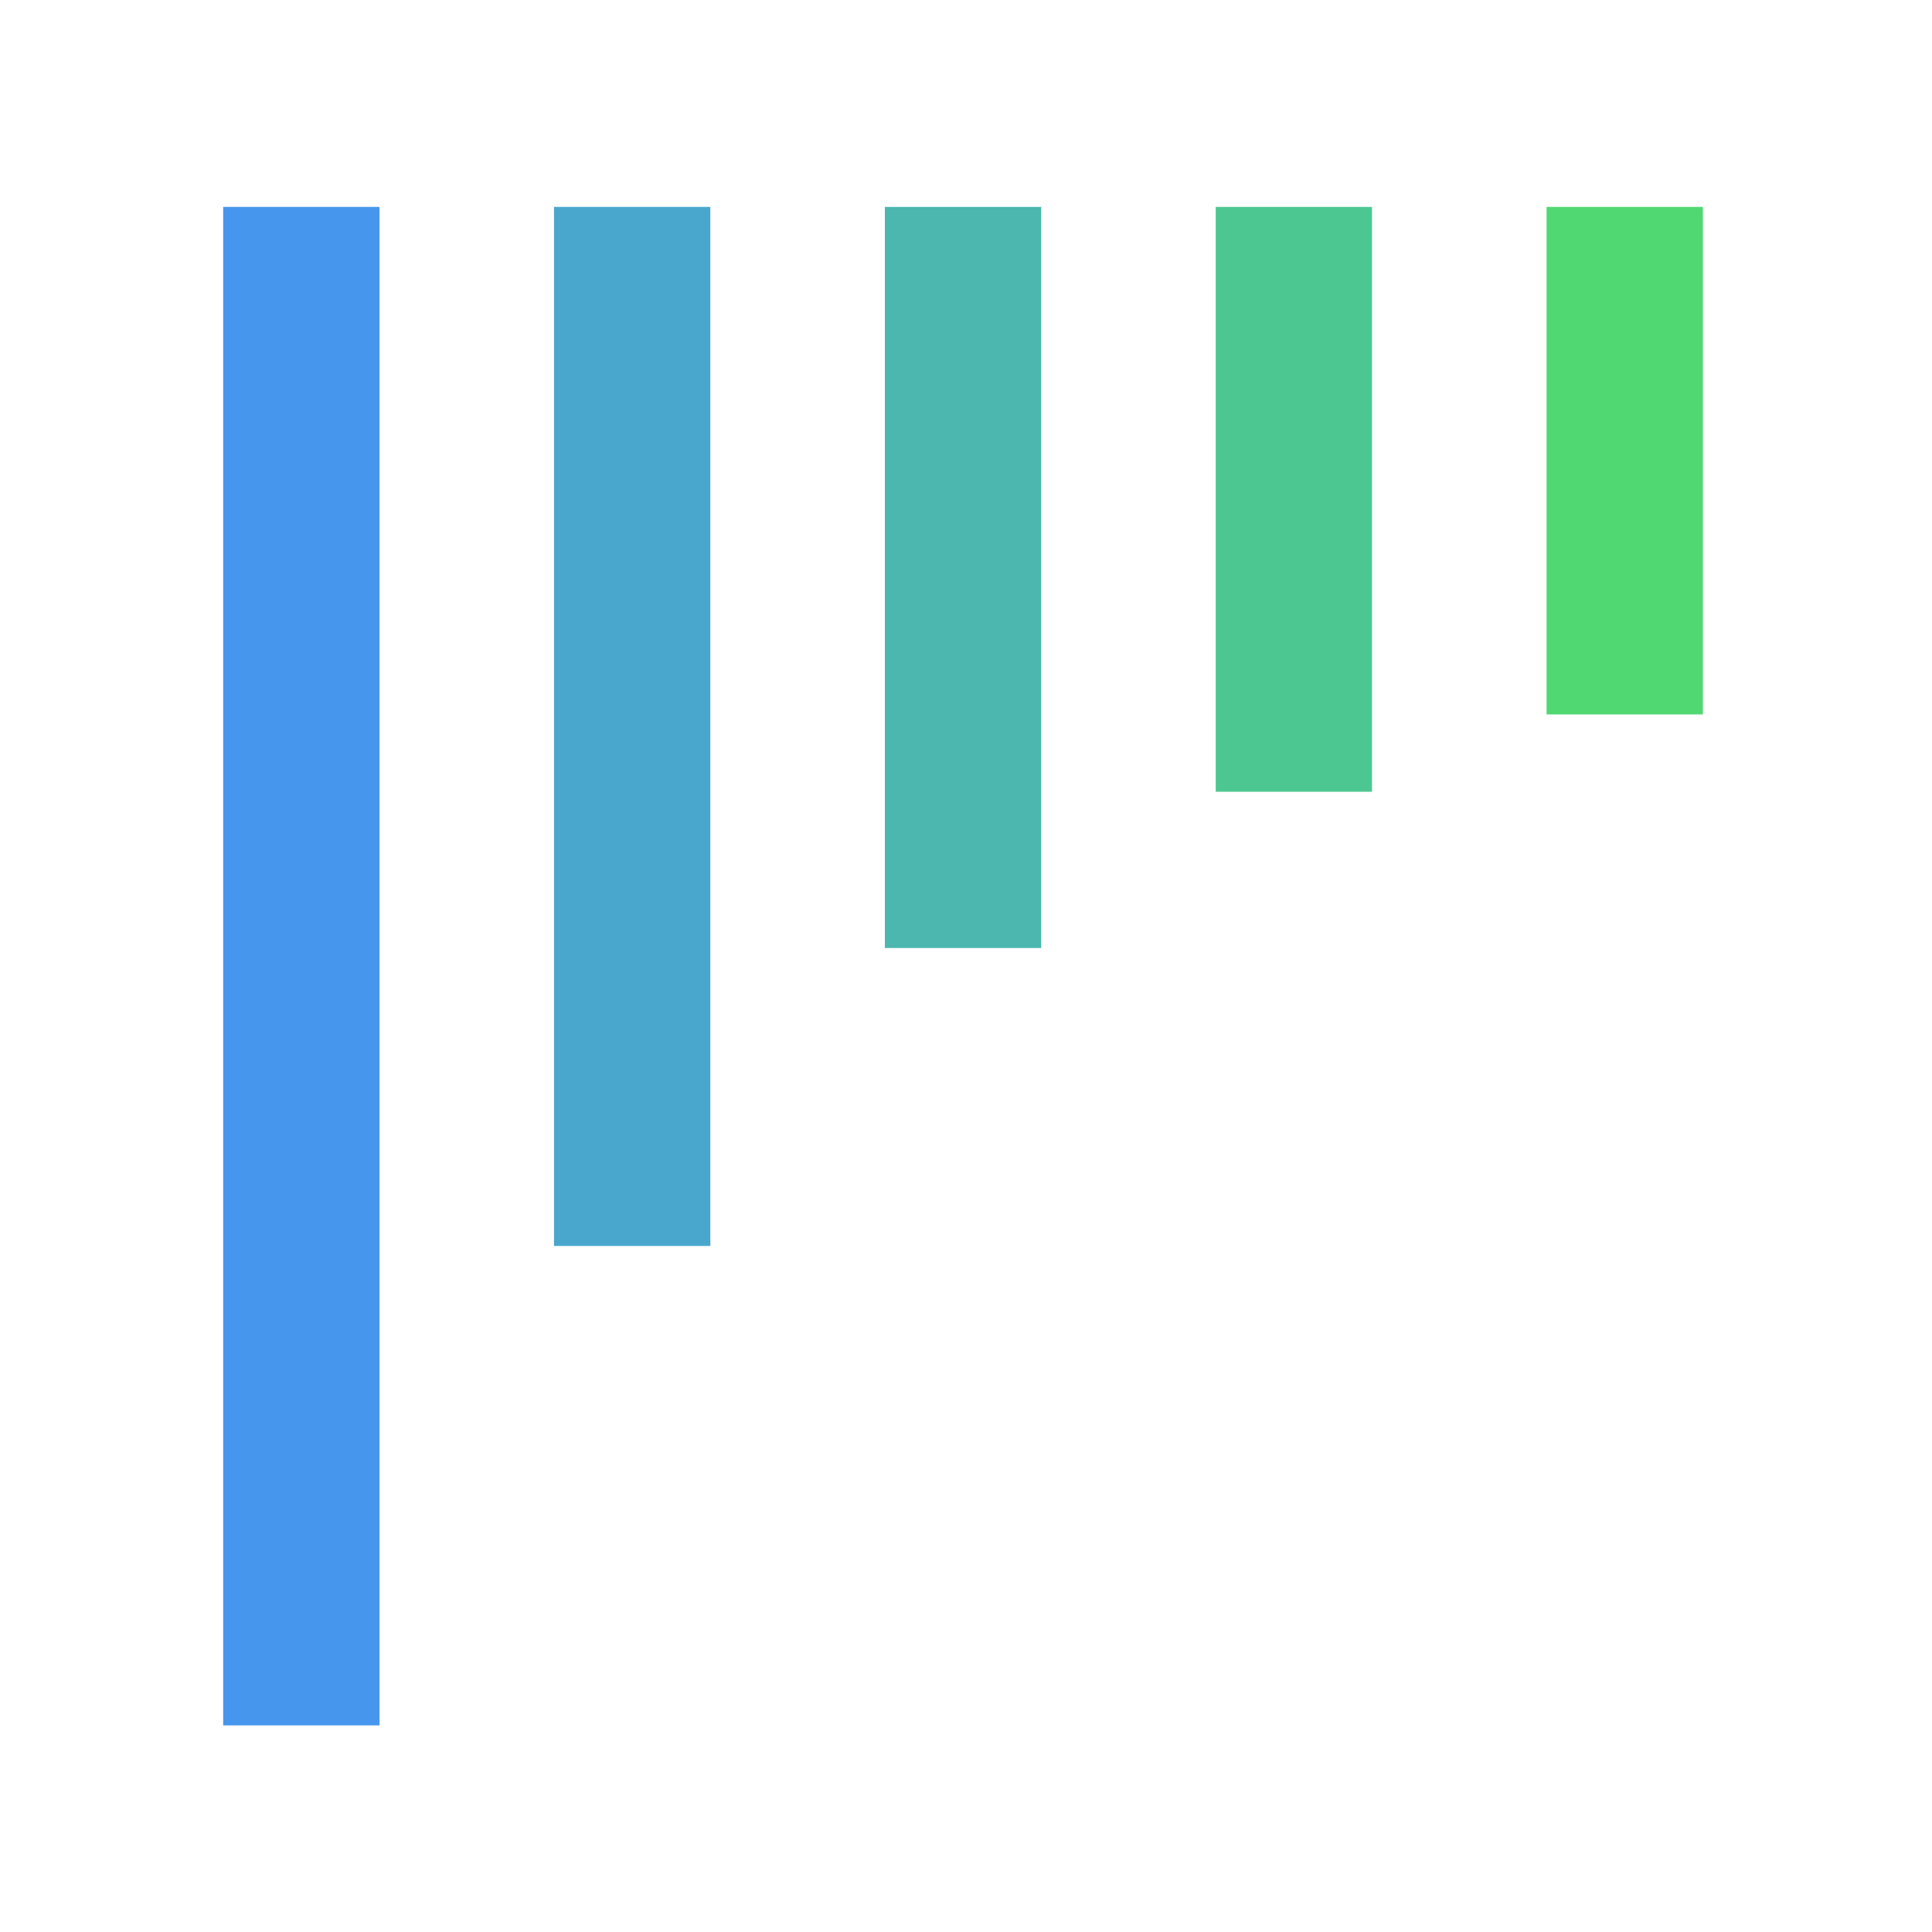 <svg id="Kit_d_icônes_d_application_B" data-name="Kit d’icônes d’application B" xmlns="http://www.w3.org/2000/svg" xmlns:xlink="http://www.w3.org/1999/xlink" viewBox="0 0 1024 1024"><defs><style>.cls-1{fill:#4696ed;}.cls-2{fill:#49a7cd;}.cls-3{fill:#4bb7af;}.cls-4{fill:#4dc791;}.cls-5{fill:#50d872;}</style><symbol id="Icône" data-name="Icône" viewBox="0 0 784.27 804.83"><polygon class="cls-1" points="0 0 82.84 0 82.84 804.83 0 804.83 0 0"/><polygon class="cls-2" points="175.35 0 258.2 0 258.2 550.7 175.35 550.7 175.35 0"/><polygon class="cls-3" points="350.71 0 433.56 0 433.56 392.79 350.71 392.79 350.71 0"/><polygon class="cls-4" points="526.07 0 608.91 0 608.91 309.98 526.07 309.98 526.07 0"/><polygon class="cls-5" points="701.42 0 784.27 0 784.27 268.99 701.42 268.99 701.42 0"/></symbol></defs><title>nocrm-1024x1024</title><g id="Icône_d_application_et_pastille" data-name="Icône d’application et pastille"><g id="Principal-2" data-name="Principal"><use id="Icône-3" data-name="Icône" width="784.27" height="804.83" transform="translate(118.29 109.67)" xlink:href="#Icône"/></g></g></svg>